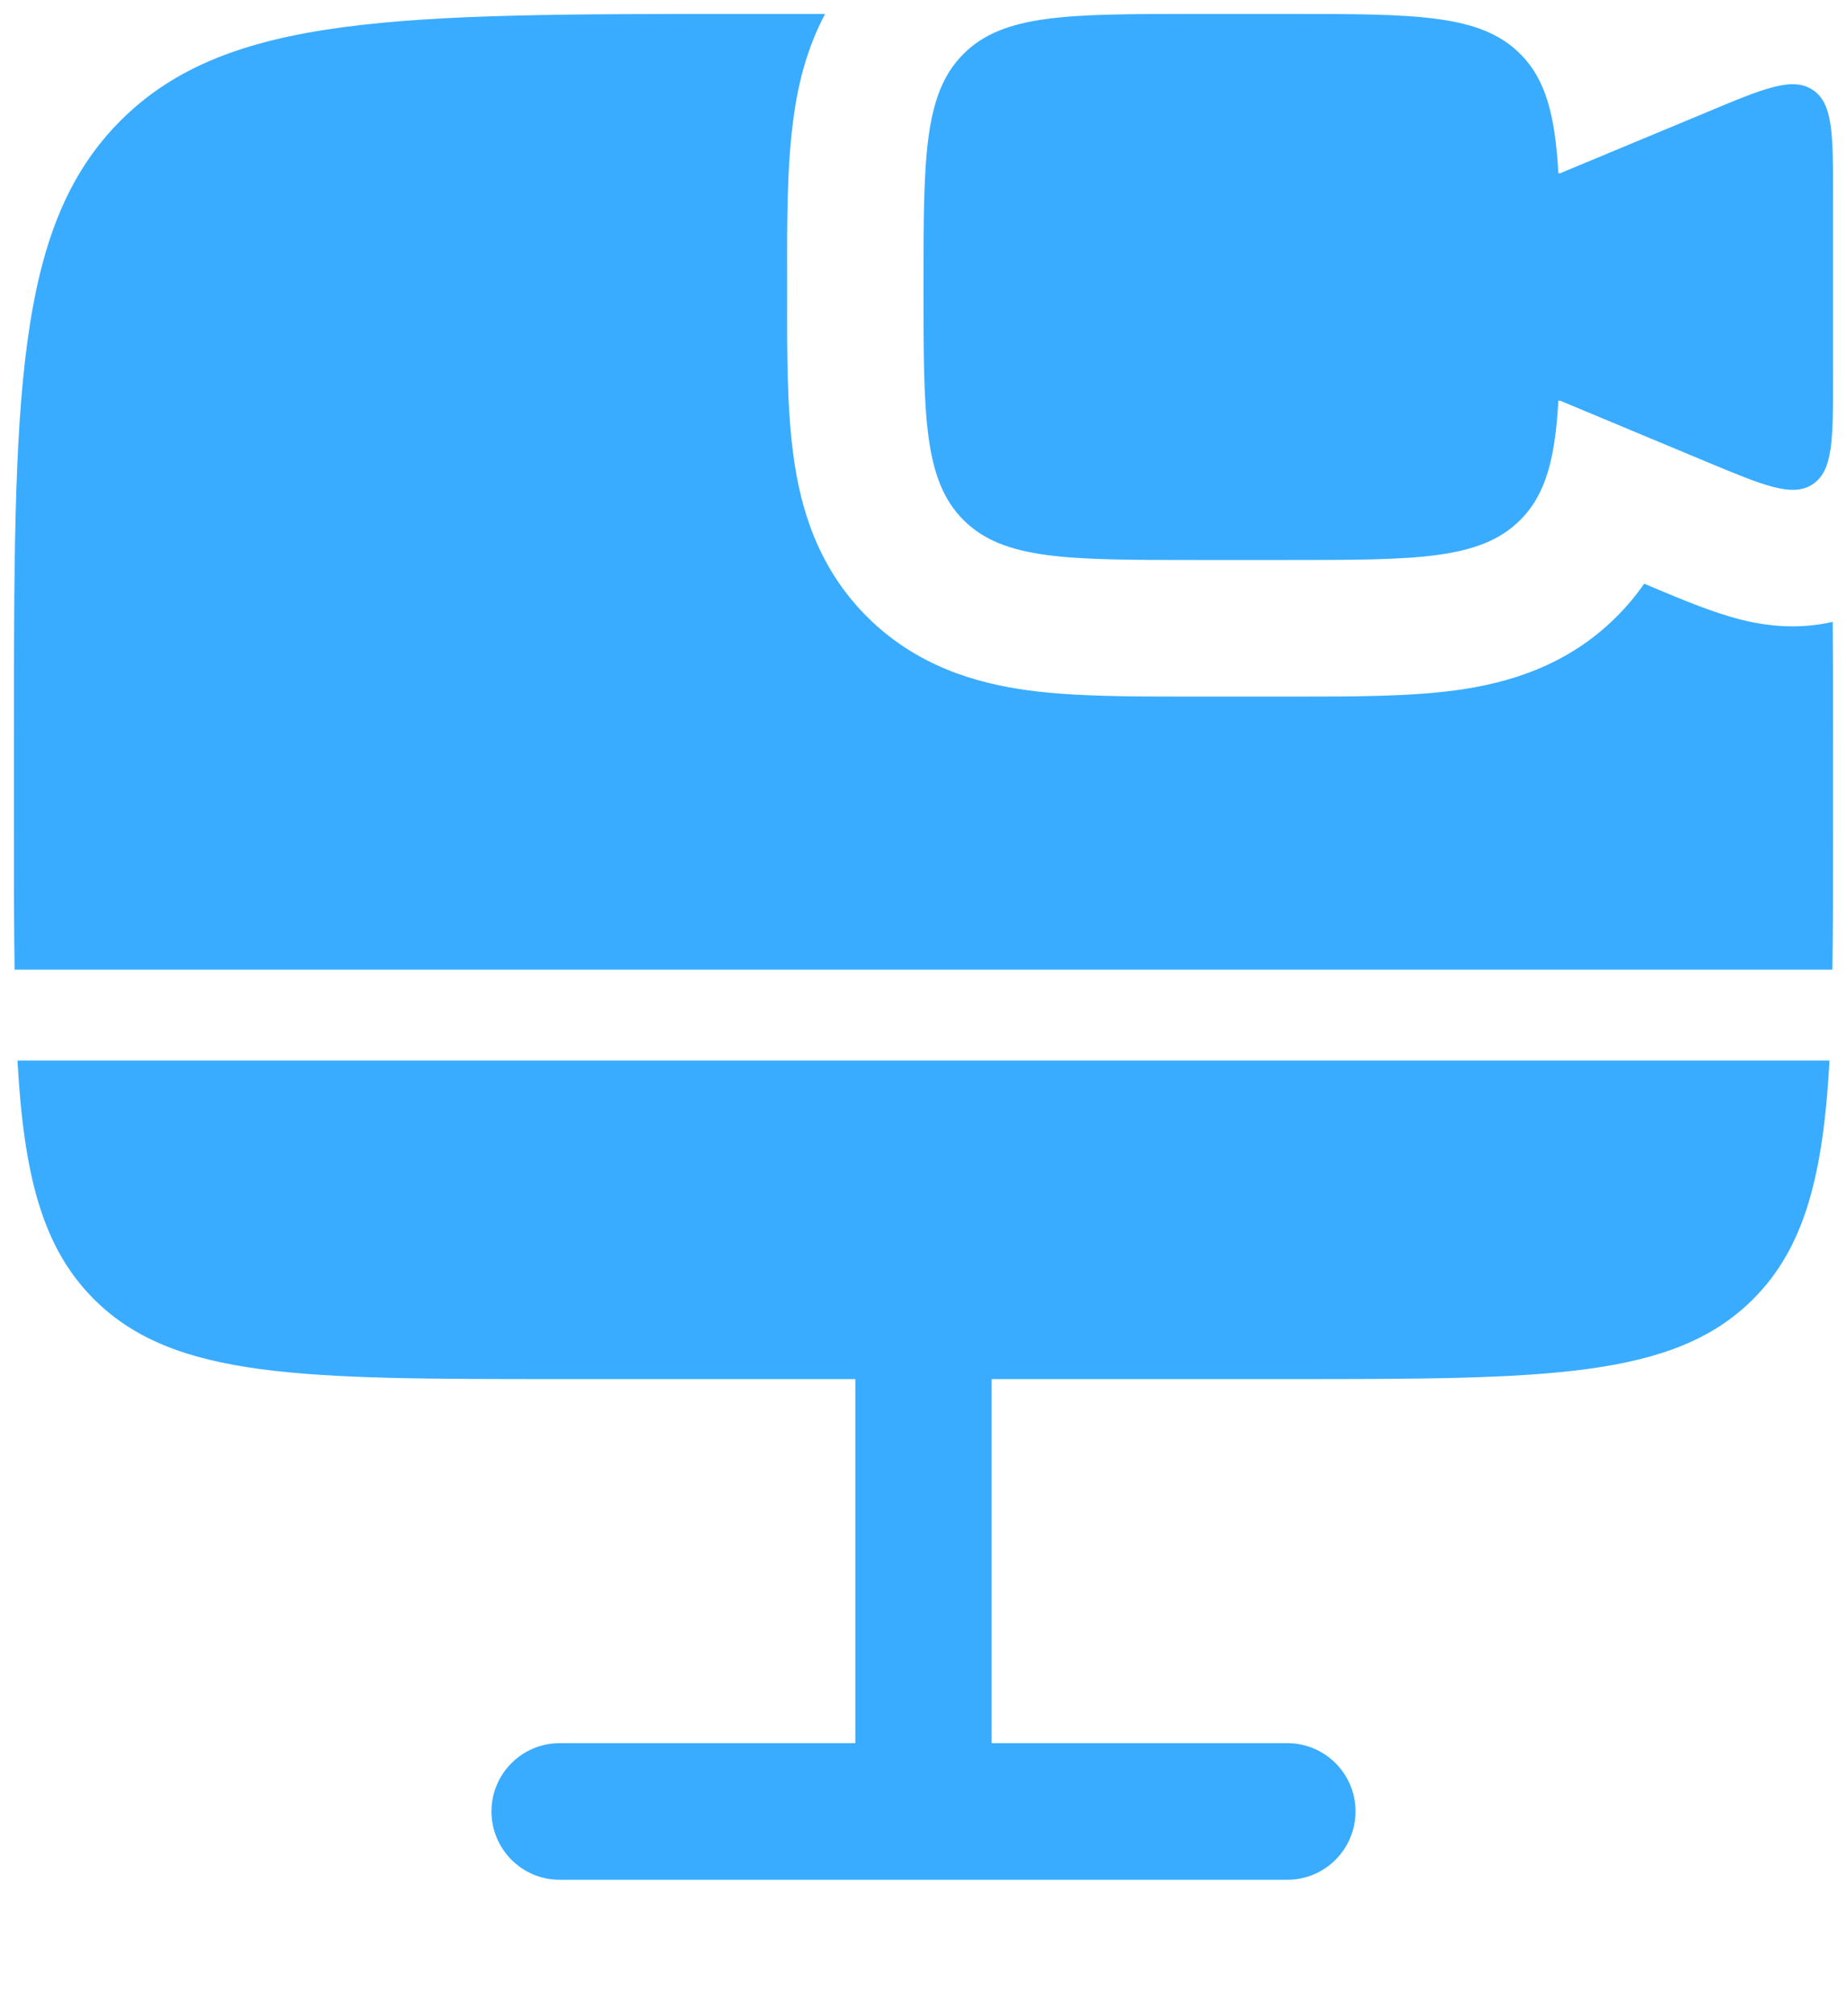 <?xml version="1.0" encoding="UTF-8"?> <svg xmlns="http://www.w3.org/2000/svg" width="11" height="12" viewBox="0 0 11 12" fill="none"><path d="M7.667 0.083H7.125C6.359 0.083 5.976 0.083 5.738 0.321C5.5 0.559 5.5 0.942 5.5 1.708C5.5 2.474 5.5 2.857 5.738 3.095C5.976 3.333 6.359 3.333 7.125 3.333H7.667C8.433 3.333 8.816 3.333 9.054 3.095C9.208 2.941 9.262 2.726 9.281 2.385H9.292L10.167 2.75C10.506 2.891 10.675 2.962 10.796 2.882C10.917 2.801 10.917 2.617 10.917 2.25V1.167C10.917 0.799 10.917 0.615 10.796 0.535C10.675 0.455 10.506 0.525 10.167 0.667L9.292 1.031H9.281C9.262 0.691 9.208 0.475 9.054 0.321C8.816 0.083 8.433 0.083 7.667 0.083Z" fill="#3AACFF"></path><path d="M3.333 8.208C1.801 8.208 1.035 8.208 0.559 7.732C0.251 7.424 0.142 6.994 0.104 6.312H10.896C10.858 6.994 10.749 7.424 10.441 7.732C9.965 8.208 9.199 8.208 7.667 8.208H5.906V10.375H7.667C7.891 10.375 8.073 10.557 8.073 10.781C8.073 11.006 7.891 11.188 7.667 11.188H3.333C3.109 11.188 2.927 11.006 2.927 10.781C2.927 10.557 3.109 10.375 3.333 10.375H5.094V8.208H3.333Z" fill="#3AACFF"></path><path d="M10.917 4.417V4.958C10.917 5.257 10.917 5.527 10.913 5.771H0.087C0.083 5.527 0.083 5.257 0.083 4.958V4.417C0.083 2.374 0.083 1.353 0.718 0.718C1.353 0.083 2.374 0.083 4.417 0.083H4.914C4.803 0.292 4.751 0.509 4.725 0.709C4.687 0.985 4.687 1.32 4.688 1.664L4.688 1.708L4.688 1.753C4.687 2.097 4.687 2.432 4.725 2.708C4.766 3.019 4.868 3.375 5.163 3.67C5.459 3.965 5.814 4.067 6.125 4.109C6.401 4.146 6.736 4.146 7.081 4.146L7.125 4.146H7.667L7.711 4.146C8.055 4.146 8.39 4.146 8.666 4.109C8.978 4.067 9.333 3.965 9.628 3.67C9.691 3.607 9.745 3.542 9.792 3.474L9.854 3.5L9.885 3.513C10.026 3.572 10.204 3.646 10.364 3.687C10.491 3.719 10.692 3.753 10.915 3.701C10.917 3.925 10.917 4.163 10.917 4.417Z" fill="#3AACFF"></path></svg> 
